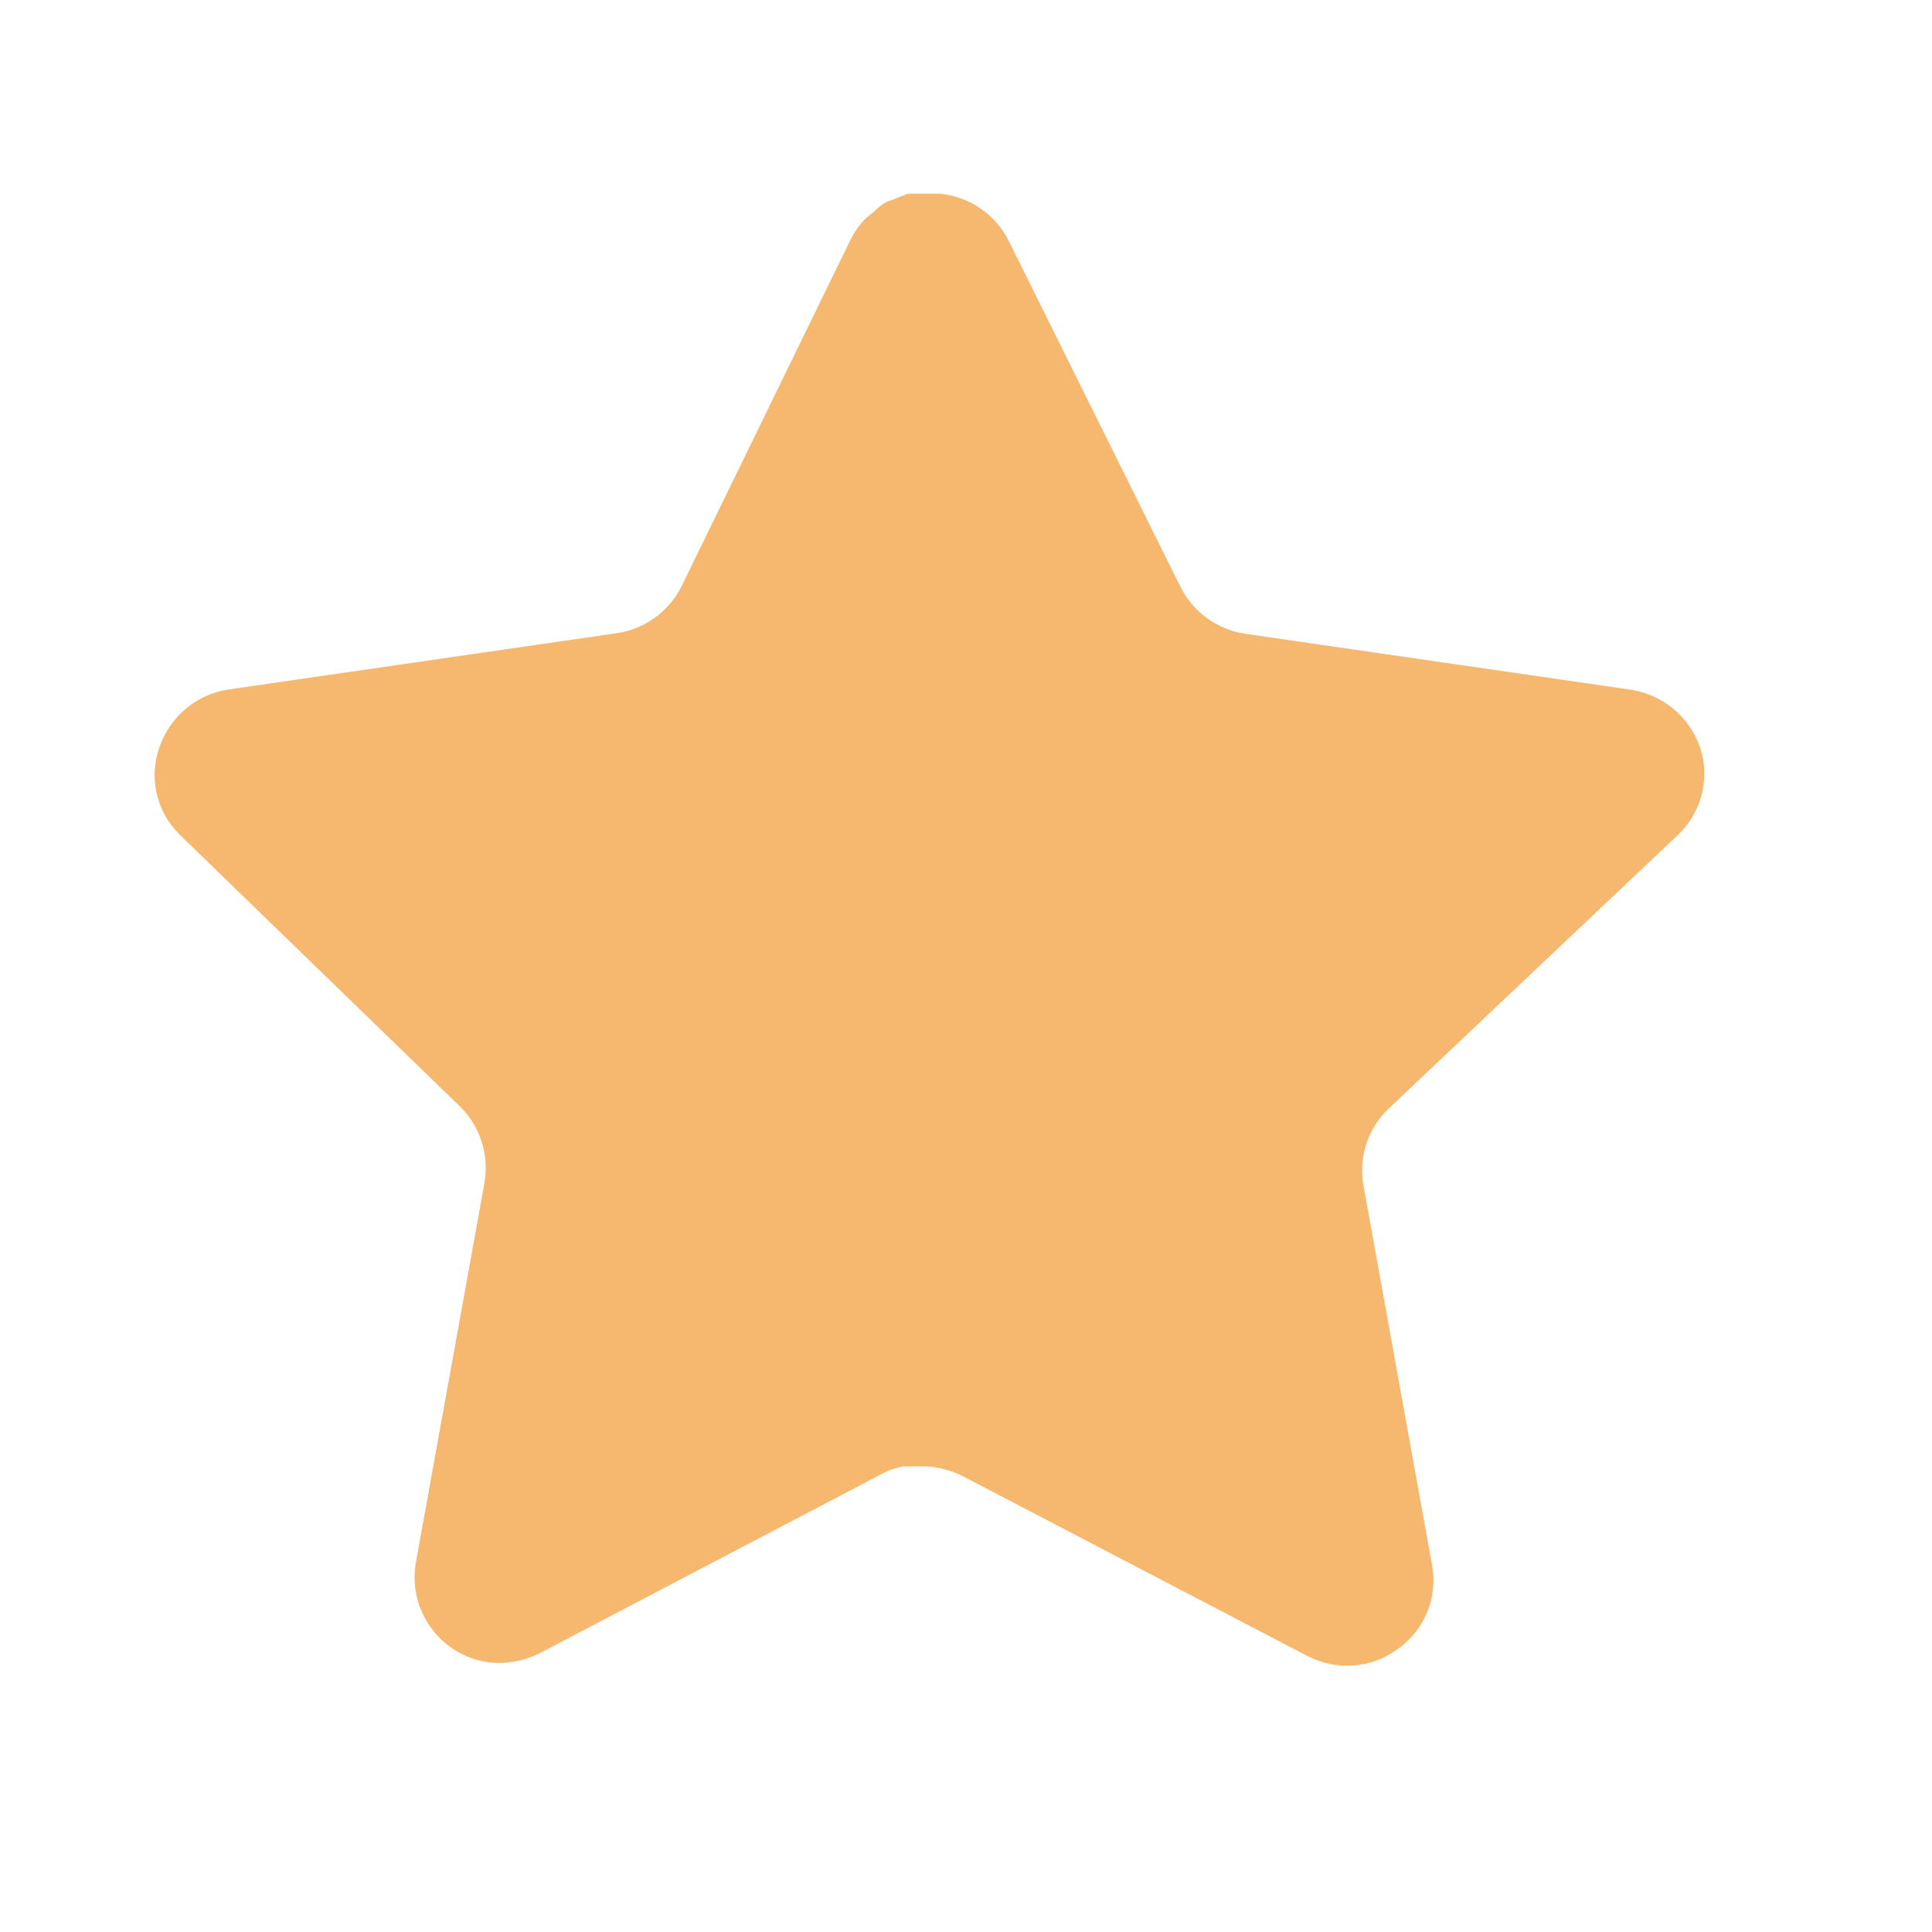 <?xml version="1.0" encoding="utf-8"?>
<svg xmlns="http://www.w3.org/2000/svg" fill="none" height="100%" overflow="visible" preserveAspectRatio="none" style="display: block;" viewBox="0 0 11 11" width="100%">
<g id="Star">
<g id="Iconly/Bold/Star">
<g id="Star_2">
<path d="M7.902 6.316C7.788 6.427 7.736 6.587 7.762 6.744L8.154 8.914C8.187 9.098 8.109 9.285 7.955 9.391C7.804 9.501 7.604 9.514 7.439 9.426L5.486 8.407C5.418 8.371 5.342 8.352 5.265 8.349H5.145C5.104 8.356 5.063 8.369 5.026 8.389L3.072 9.413C2.976 9.461 2.866 9.479 2.759 9.461C2.498 9.412 2.324 9.163 2.367 8.901L2.759 6.731C2.785 6.572 2.733 6.411 2.618 6.299L1.026 4.755C0.892 4.626 0.846 4.432 0.907 4.256C0.966 4.082 1.117 3.954 1.299 3.926L3.491 3.608C3.658 3.59 3.805 3.489 3.88 3.339L4.846 1.358C4.868 1.314 4.898 1.274 4.934 1.239L4.973 1.208C4.994 1.186 5.018 1.167 5.044 1.151L5.093 1.133L5.168 1.103H5.353C5.519 1.12 5.665 1.219 5.741 1.367L6.72 3.339C6.791 3.483 6.928 3.583 7.086 3.608L9.279 3.926C9.464 3.952 9.619 4.08 9.68 4.256C9.738 4.433 9.688 4.627 9.552 4.755L7.902 6.316Z" fill="#F6B76F" id="Vector"/>
</g>
</g>
</g>
</svg>